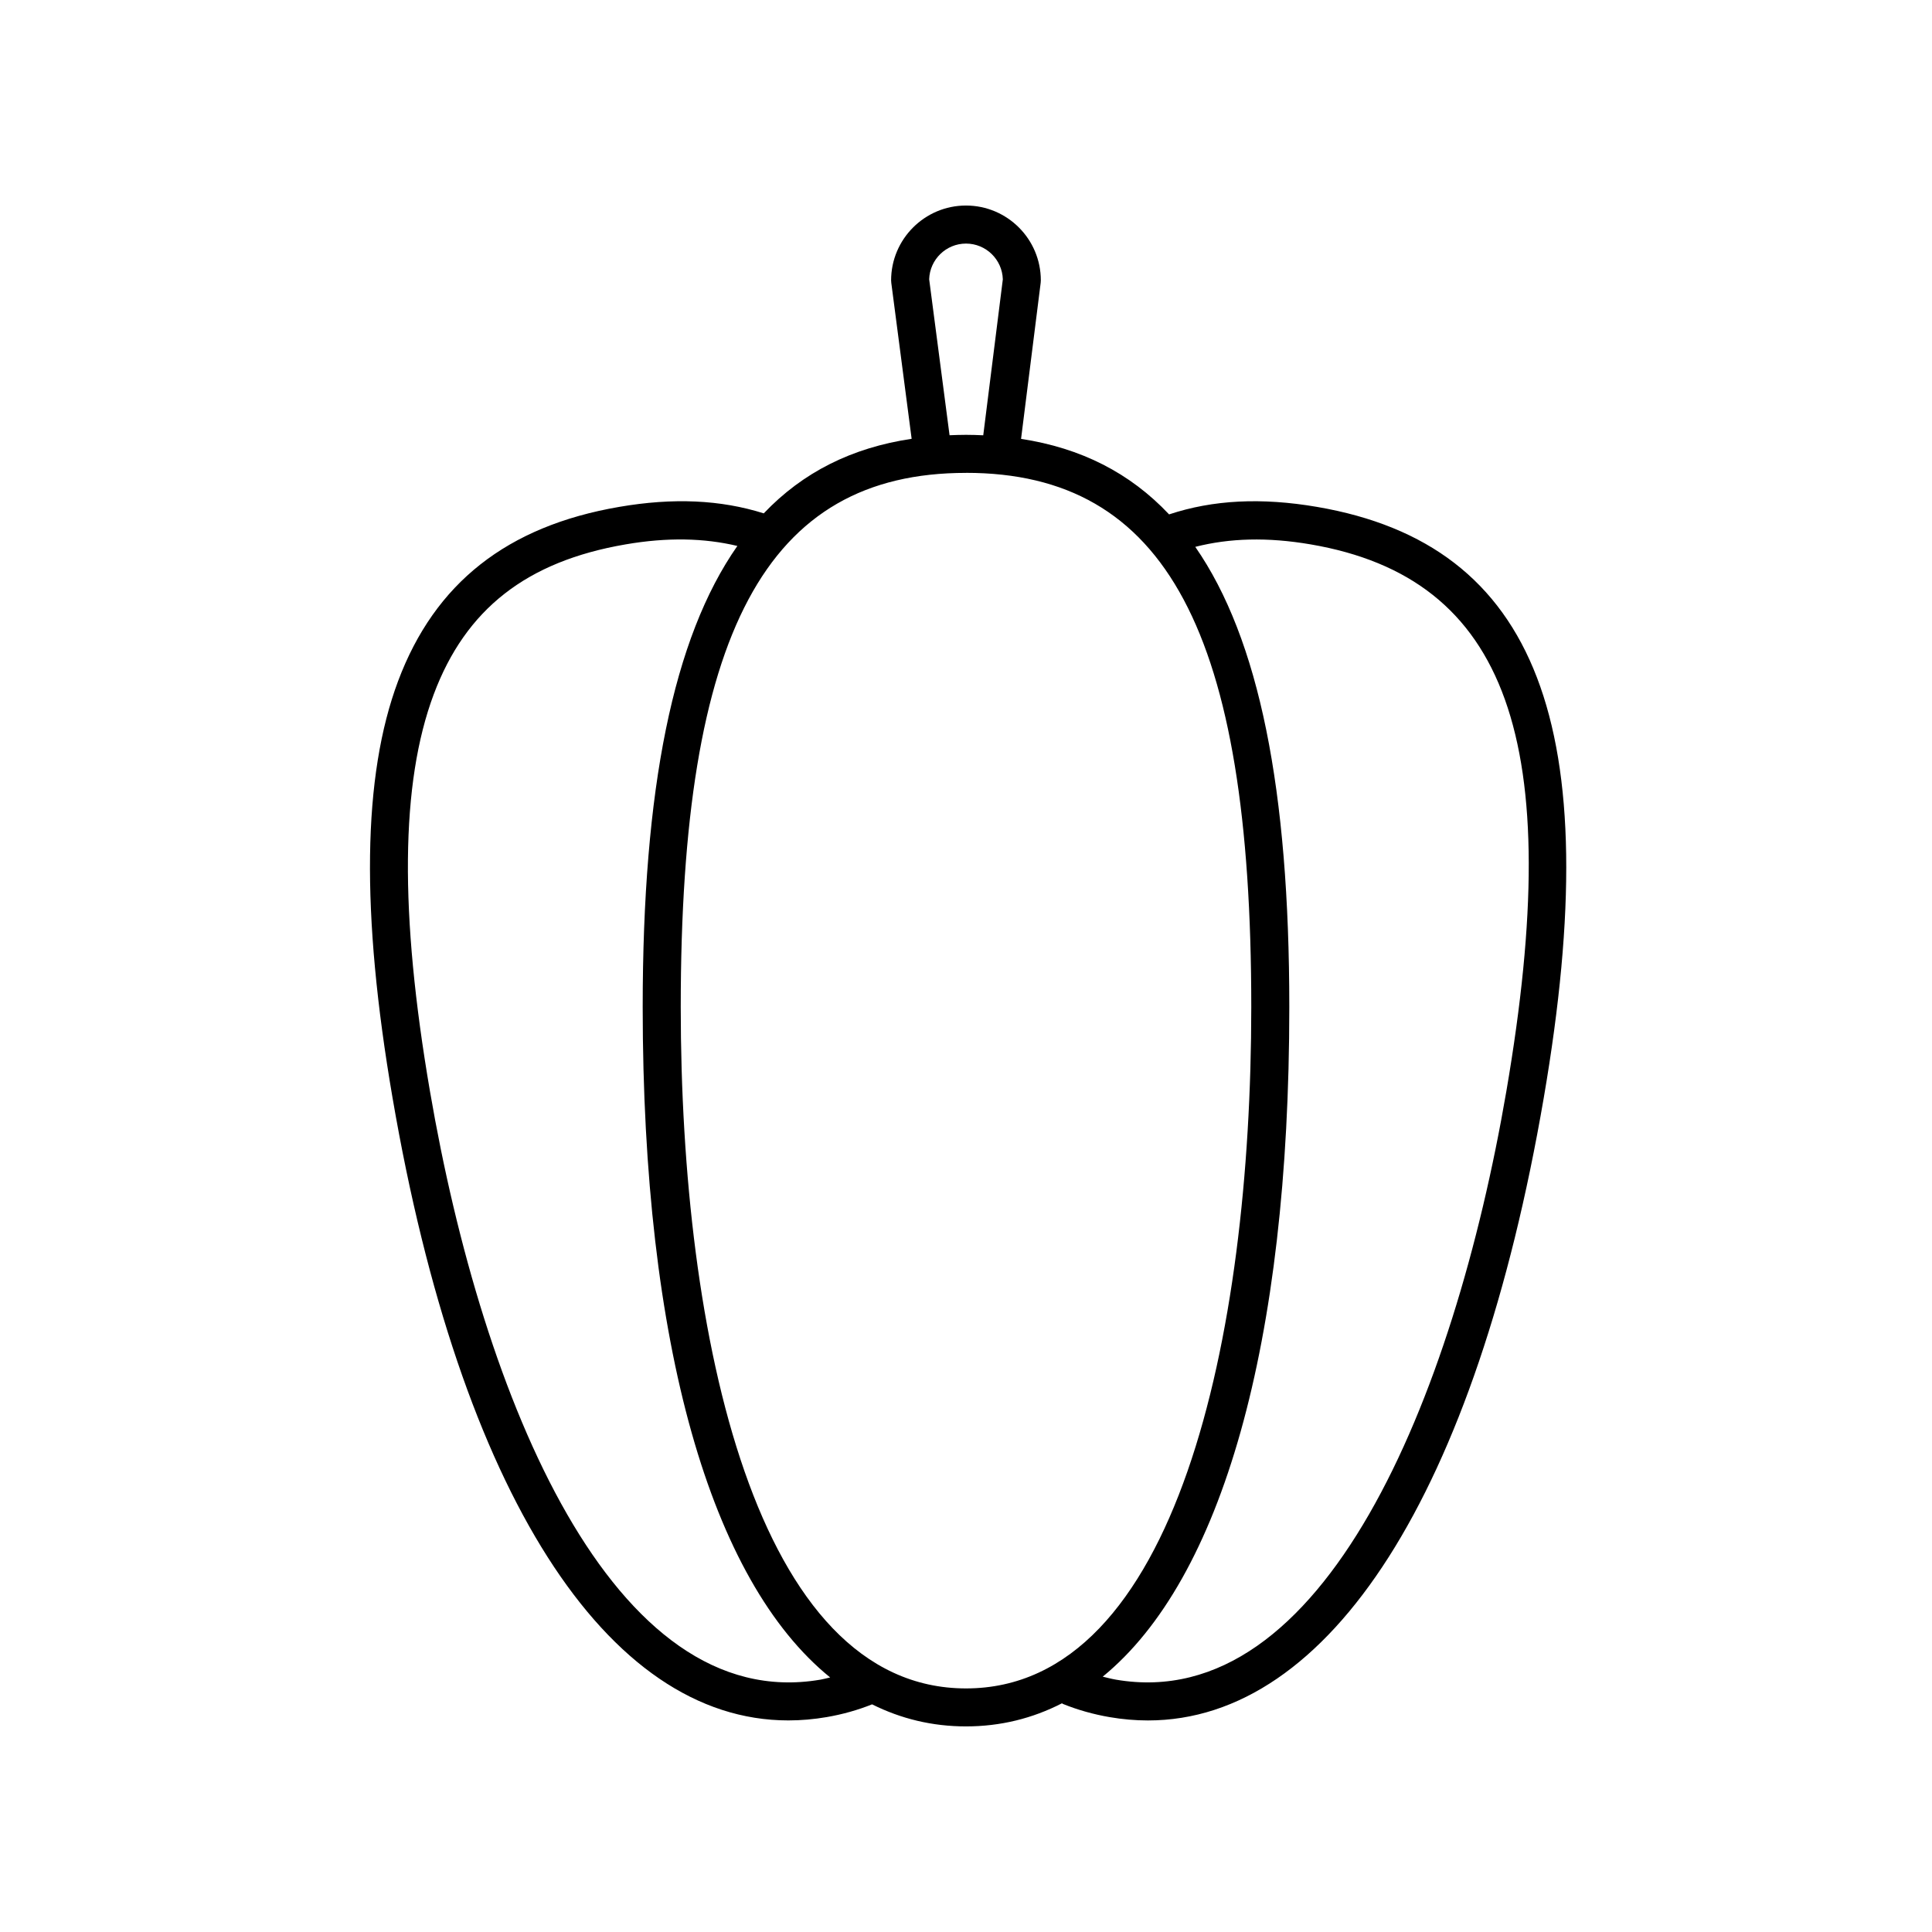 <?xml version="1.0" encoding="UTF-8"?>
<!-- Uploaded to: SVG Repo, www.svgrepo.com, Generator: SVG Repo Mixer Tools -->
<svg fill="#000000" width="800px" height="800px" version="1.1" viewBox="144 144 512 512" xmlns="http://www.w3.org/2000/svg">
 <path d="m346.41 280.05c-11.426-3.606-23.98-4.188-38.316-1.719-29.699 5.094-48.859 20.188-58.59 46.148-9.426 25.172-9.91 61.293-1.48 110.44 17.938 104.58 56.707 165.01 104.89 165.01 3.352 0 6.746-0.293 10.184-0.883 4.195-0.719 8.238-1.867 12.016-3.375 7.672 3.832 15.969 5.844 24.883 5.844 9.129 0 17.613-2.109 25.438-6.125 0.102 0.047 0.16 0.137 0.266 0.176 3.879 1.57 8.031 2.746 12.348 3.488 3.438 0.59 6.82 0.883 10.176 0.883 48.18 0 86.961-60.441 104.89-165.01 16.852-98.281-1.672-146.58-60.07-156.59-14.738-2.523-27.559-1.879-39.223 1.984-10.375-11.027-23.398-17.598-39.23-20.012l5.199-41.371c0.023-0.211 0.039-0.418 0.039-0.629 0.004-10.945-8.898-19.84-19.836-19.84s-19.84 8.902-19.84 19.84c0 0.215 0.016 0.438 0.047 0.656l5.394 41.324c-15.801 2.352-28.82 8.844-39.191 19.758zm14.98 309.08c-55.016 9.402-89.457-74.371-103.44-155.9-8.117-47.34-7.793-81.754 0.988-105.21 8.473-22.625 24.637-35.258 50.855-39.754 11.074-1.906 20.777-1.688 29.617 0.414-17.07 24.41-25.09 64.484-25.09 122.19 0 89.559 18.027 152.04 49.68 177.67-0.867 0.195-1.719 0.438-2.613 0.594zm129.96-300.86c52.219 8.953 67.723 52.309 51.844 144.96-13.984 81.547-48.527 165.29-103.43 155.9-1.203-0.207-2.363-0.516-3.531-0.797 31.504-25.75 49.445-88.133 49.445-177.47 0-57.512-7.965-97.508-24.918-121.94 9.102-2.32 19.113-2.617 30.594-0.652zm-101.11-70.258c0.164-5.242 4.477-9.461 9.762-9.461 5.289 0 9.609 4.227 9.758 9.477l-5.188 41.328c-1.508-0.07-3.023-0.121-4.57-0.121-1.48 0-2.922 0.051-4.359 0.109zm9.762 51.297c52.992 0 75.598 42.336 75.598 141.56-0.004 87.297-19.863 180.58-75.598 180.58-55.738 0-75.598-93.281-75.598-180.57 0-99.227 22.605-141.56 75.598-141.56z"/>
</svg>